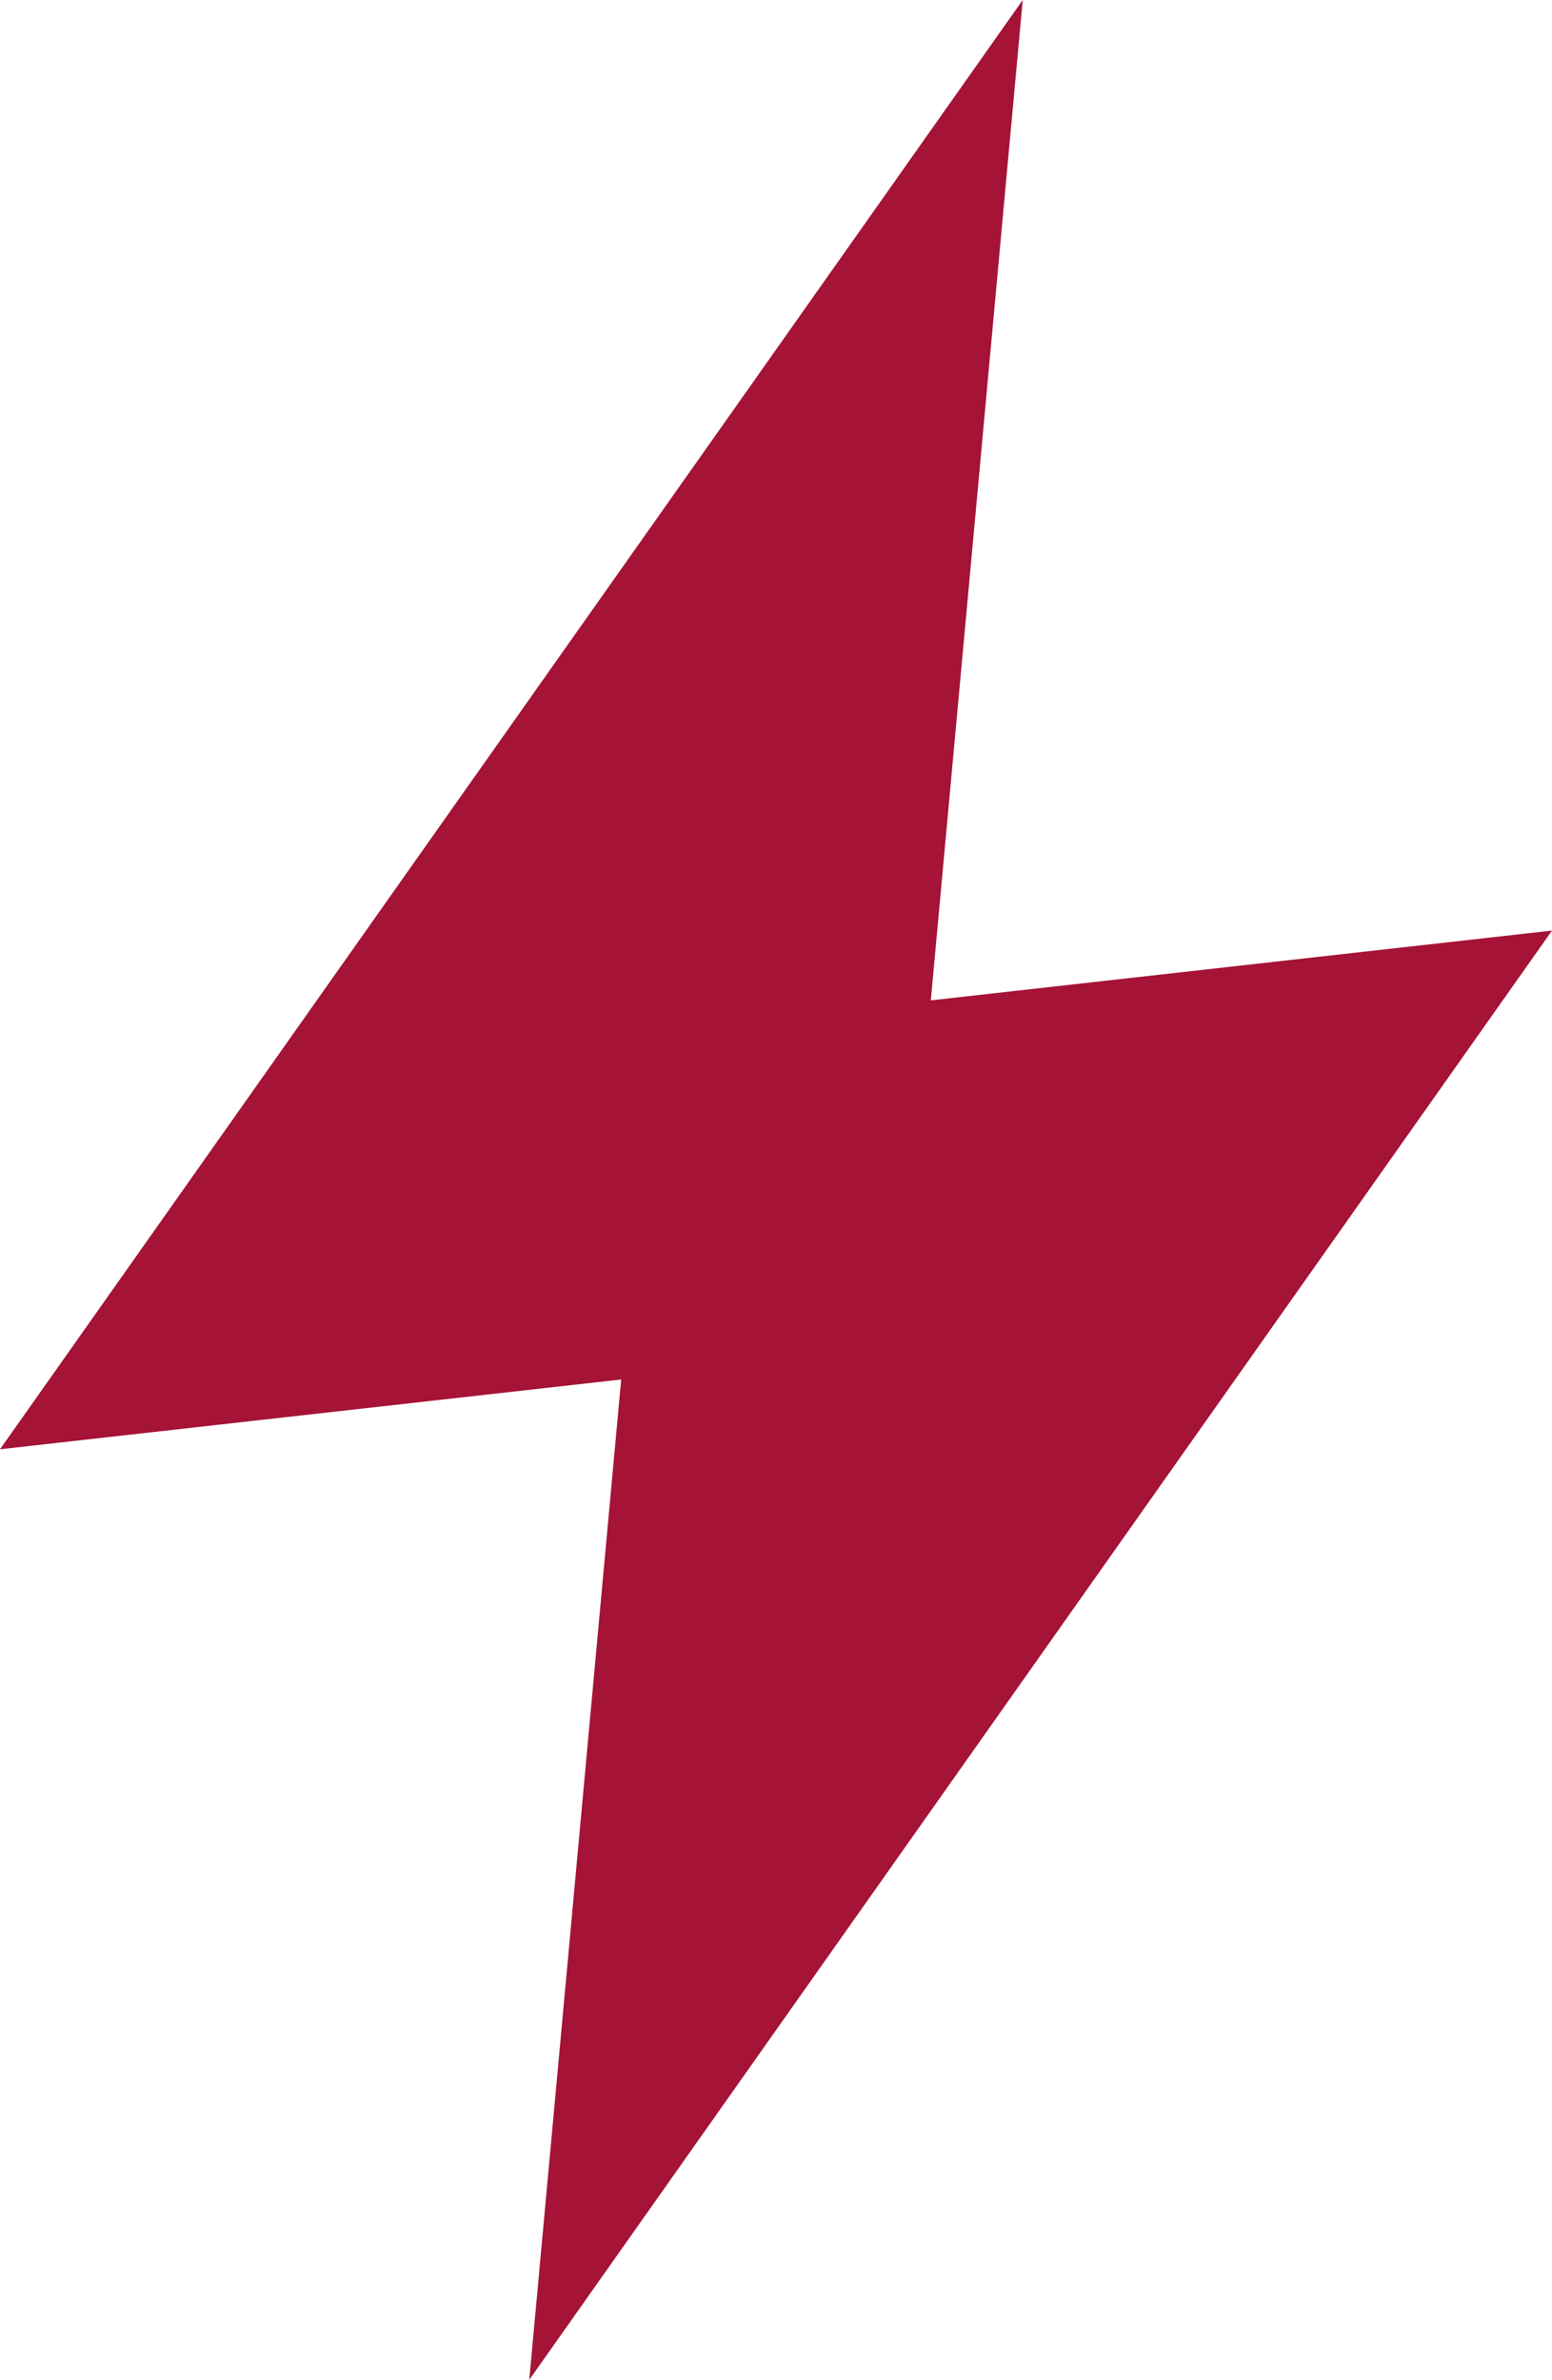 <?xml version="1.0" encoding="UTF-8"?>
<svg id="Layer_2" data-name="Layer 2" xmlns="http://www.w3.org/2000/svg" viewBox="0 0 43.798 67.146">
  <defs>
    <style>
      .cls-1 {
        fill: #a51336;
      }
    </style>
  </defs>
  <g id="_ÉåÉCÉÑÅ__1" data-name="ÉåÉCÉÑÅ[_1">
    <polygon class="cls-1" points="17.53 38.922 14.936 67.146 43.798 26.256 26.268 28.225 28.862 0 0 40.891 17.53 38.922"/>
  </g>
</svg>